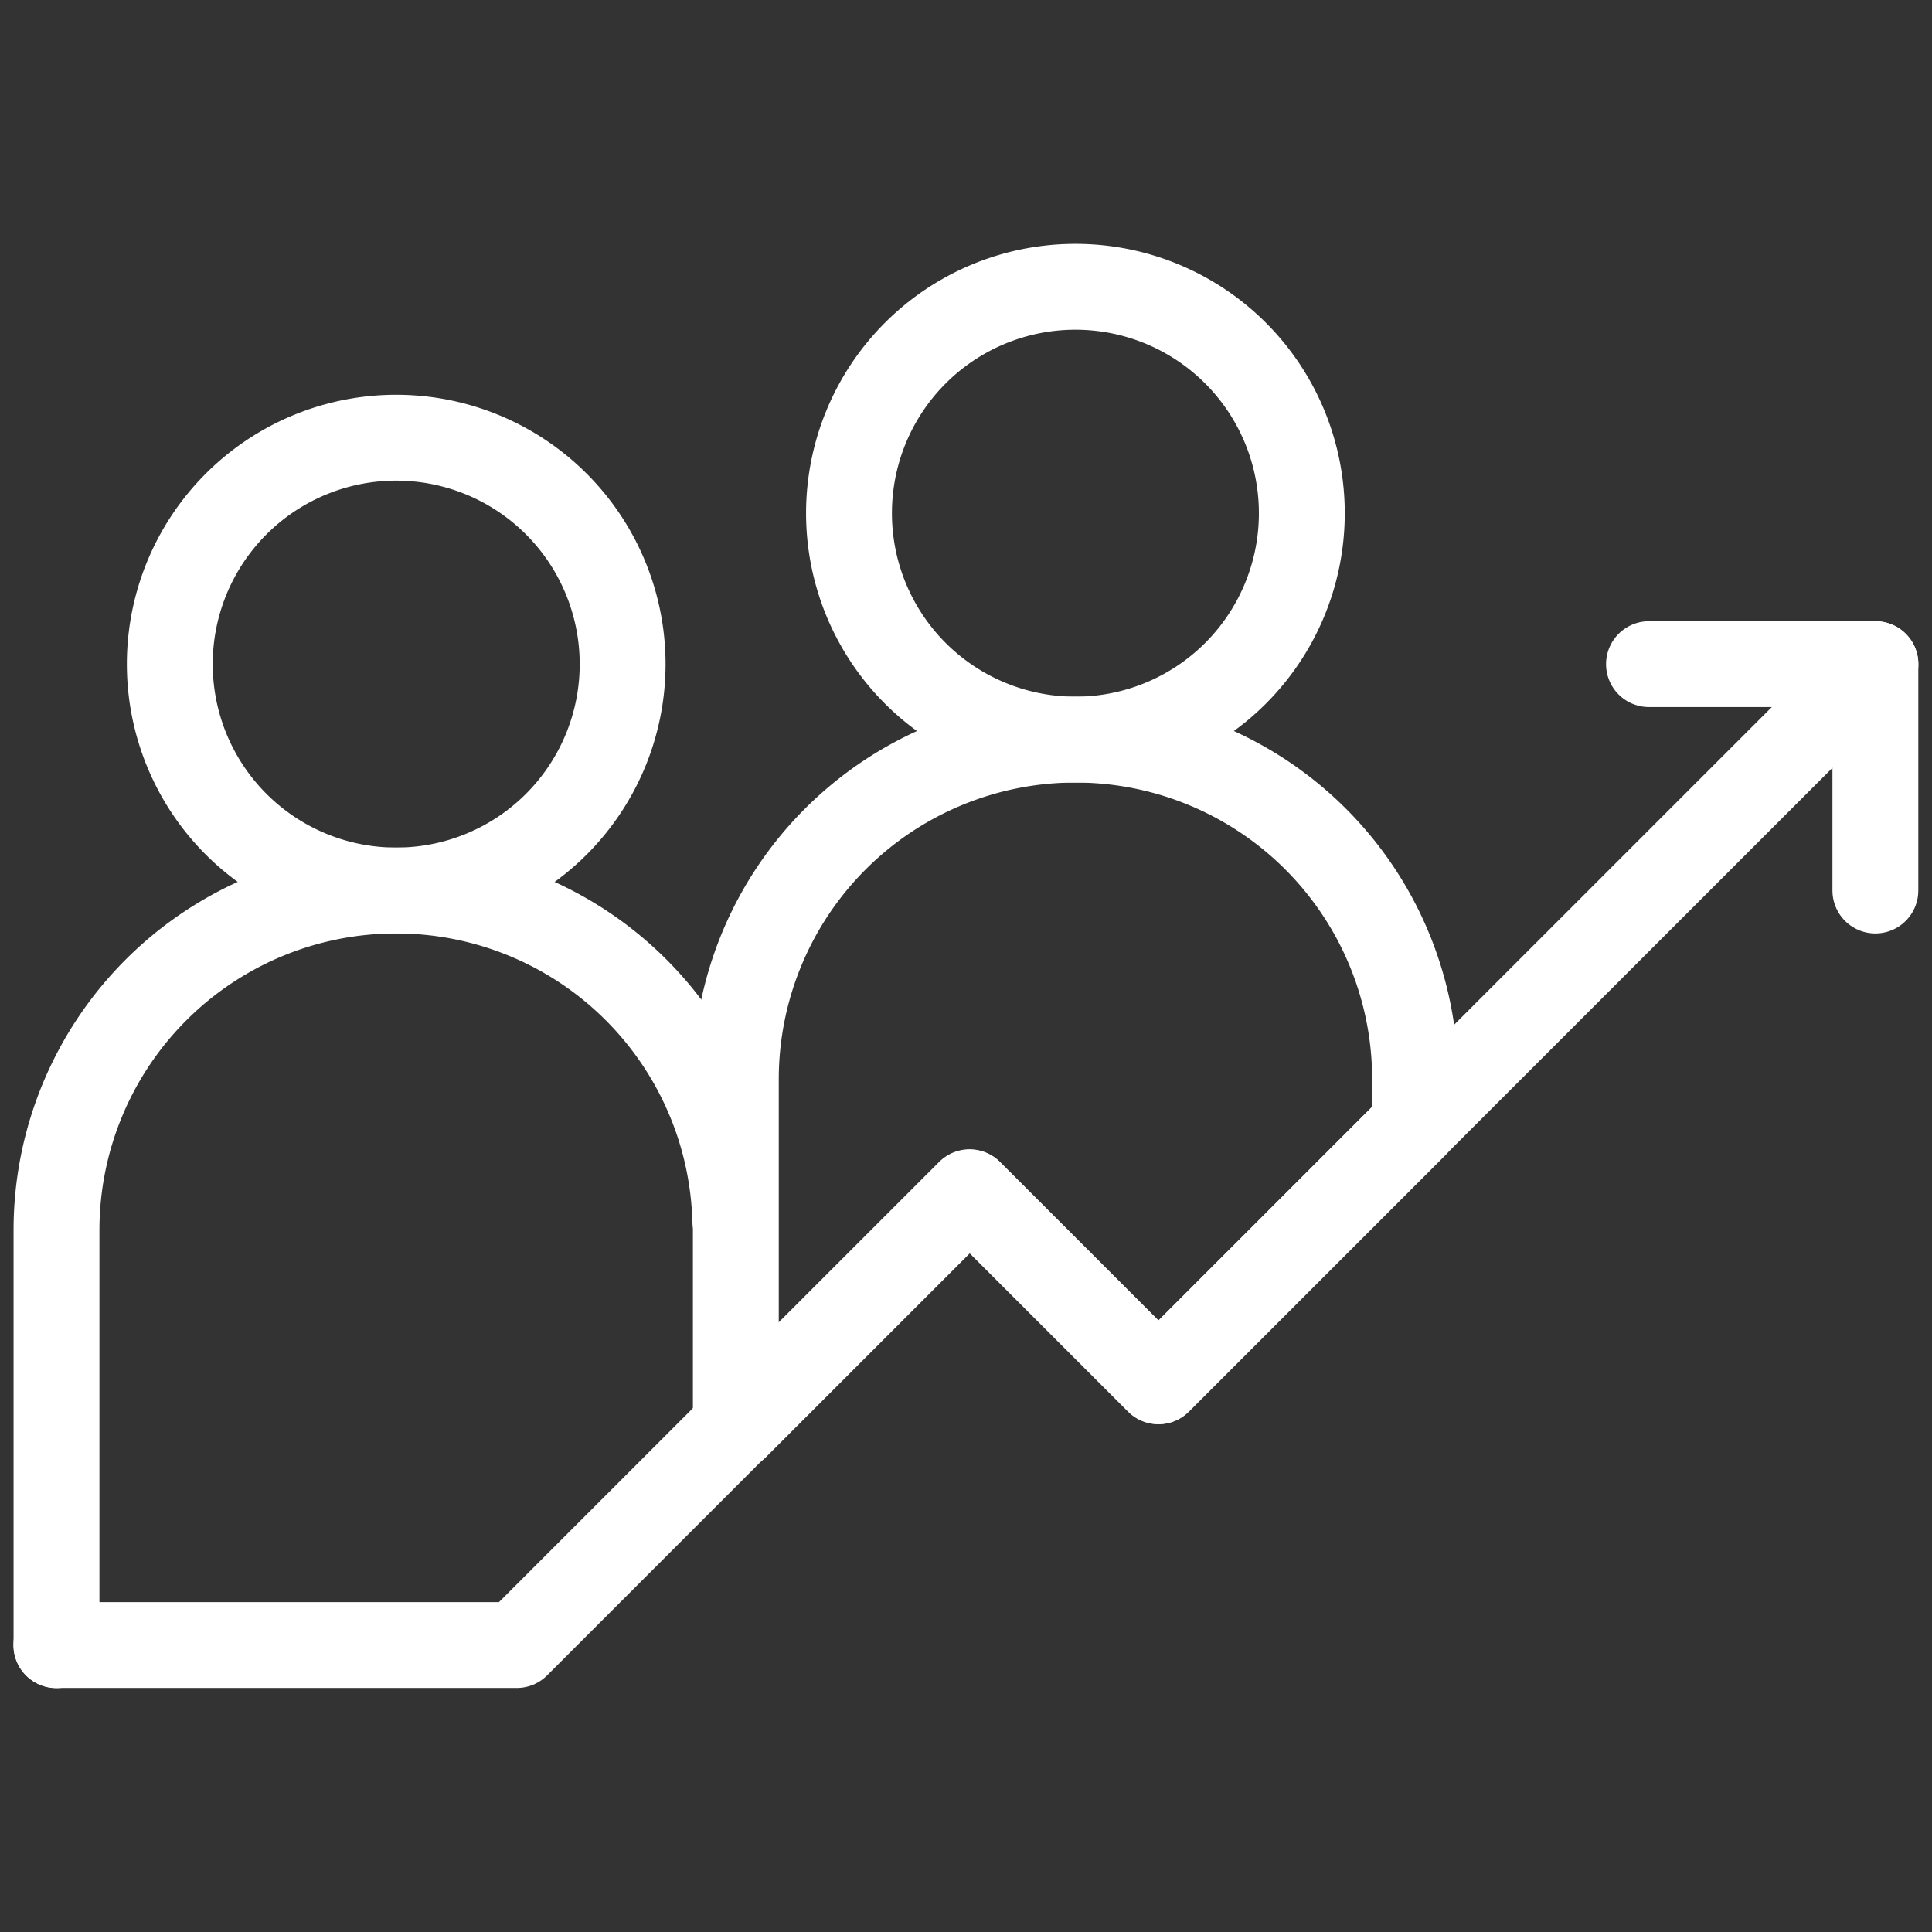 <?xml version="1.0" encoding="UTF-8"?>
<svg xmlns="http://www.w3.org/2000/svg" xmlns:xlink="http://www.w3.org/1999/xlink" width="45" height="45" viewBox="0 0 45 45">
  <rect x="0" y="0" width="45" height="45" fill="#333333" stroke="none"/>
  <defs>
    <clipPath id="clip-path">
      <path id="path3792" d="M0-682.665H45v45H0Z" transform="translate(0 682.665)" fill="none"></path>
    </clipPath>
  </defs>
  <g id="g3786" transform="translate(0 682.665)">
    <g id="g3788" transform="translate(0 -682.665)">
      <g id="g3790" clip-path="url(#clip-path)">
        <g id="g3796" transform="translate(3.955 10.195)">
          <path id="path3798" d="M-149.453-74.726a5.273,5.273,0,0,1-5.273,5.273A5.273,5.273,0,0,1-160-74.726,5.273,5.273,0,0,1-154.726-80,5.273,5.273,0,0,1-149.453-74.726Z" transform="translate(160 80)" fill="none" stroke="#fff" stroke-linecap="round" stroke-linejoin="round" stroke-miterlimit="10" stroke-width="2"></path>
        </g>
        <g id="g3800" transform="translate(19.775 6.68)">
          <path id="path3802" d="M-149.453-74.726a5.273,5.273,0,0,1-5.273,5.273A5.273,5.273,0,0,1-160-74.726,5.273,5.273,0,0,1-154.726-80,5.273,5.273,0,0,1-149.453-74.726Z" transform="translate(160 80)" fill="none" stroke="#fff" stroke-linecap="round" stroke-linejoin="round" stroke-miterlimit="10" stroke-width="2"></path>
        </g>
        <g id="g3804" transform="translate(1.318 20.742)">
          <path id="path3806" d="M-224.011-108.754a7.9,7.9,0,0,0-7.9-7.675,7.91,7.91,0,0,0-7.91,7.91v9.668" transform="translate(239.819 116.429)" fill="none" stroke="#fff" stroke-linecap="round" stroke-linejoin="round" stroke-miterlimit="10" stroke-width="2"></path>
        </g>
        <g id="g3808" transform="translate(1.318 15.469)">
          <path id="path3810" d="M-600.3,0-617,16.7-621.4,12.3l-10.547,10.547h-10.723" transform="translate(642.665)" fill="none" stroke="#fff" stroke-linecap="round" stroke-linejoin="round" stroke-miterlimit="10" stroke-width="2"></path>
        </g>
        <g id="g3812" transform="translate(17.139 17.227)">
          <path id="path3814" d="M-112.09,0A7.91,7.91,0,0,0-120,7.91V16l5.449-5.449,4.395,4.395,5.977-5.977V7.91A7.91,7.91,0,0,0-112.09,0Z" transform="translate(120)" fill="none" stroke="#fff" stroke-linecap="round" stroke-linejoin="round" stroke-miterlimit="10" stroke-width="2"></path>
        </g>
        <g id="g3816" transform="translate(38.408 15.469)">
          <path id="path3818" d="M0,0H5.273V5.273" fill="none" stroke="#fff" stroke-linecap="round" stroke-linejoin="round" stroke-miterlimit="10" stroke-width="2"></path>
        </g>
      </g>
    </g>
  </g>
</svg>
